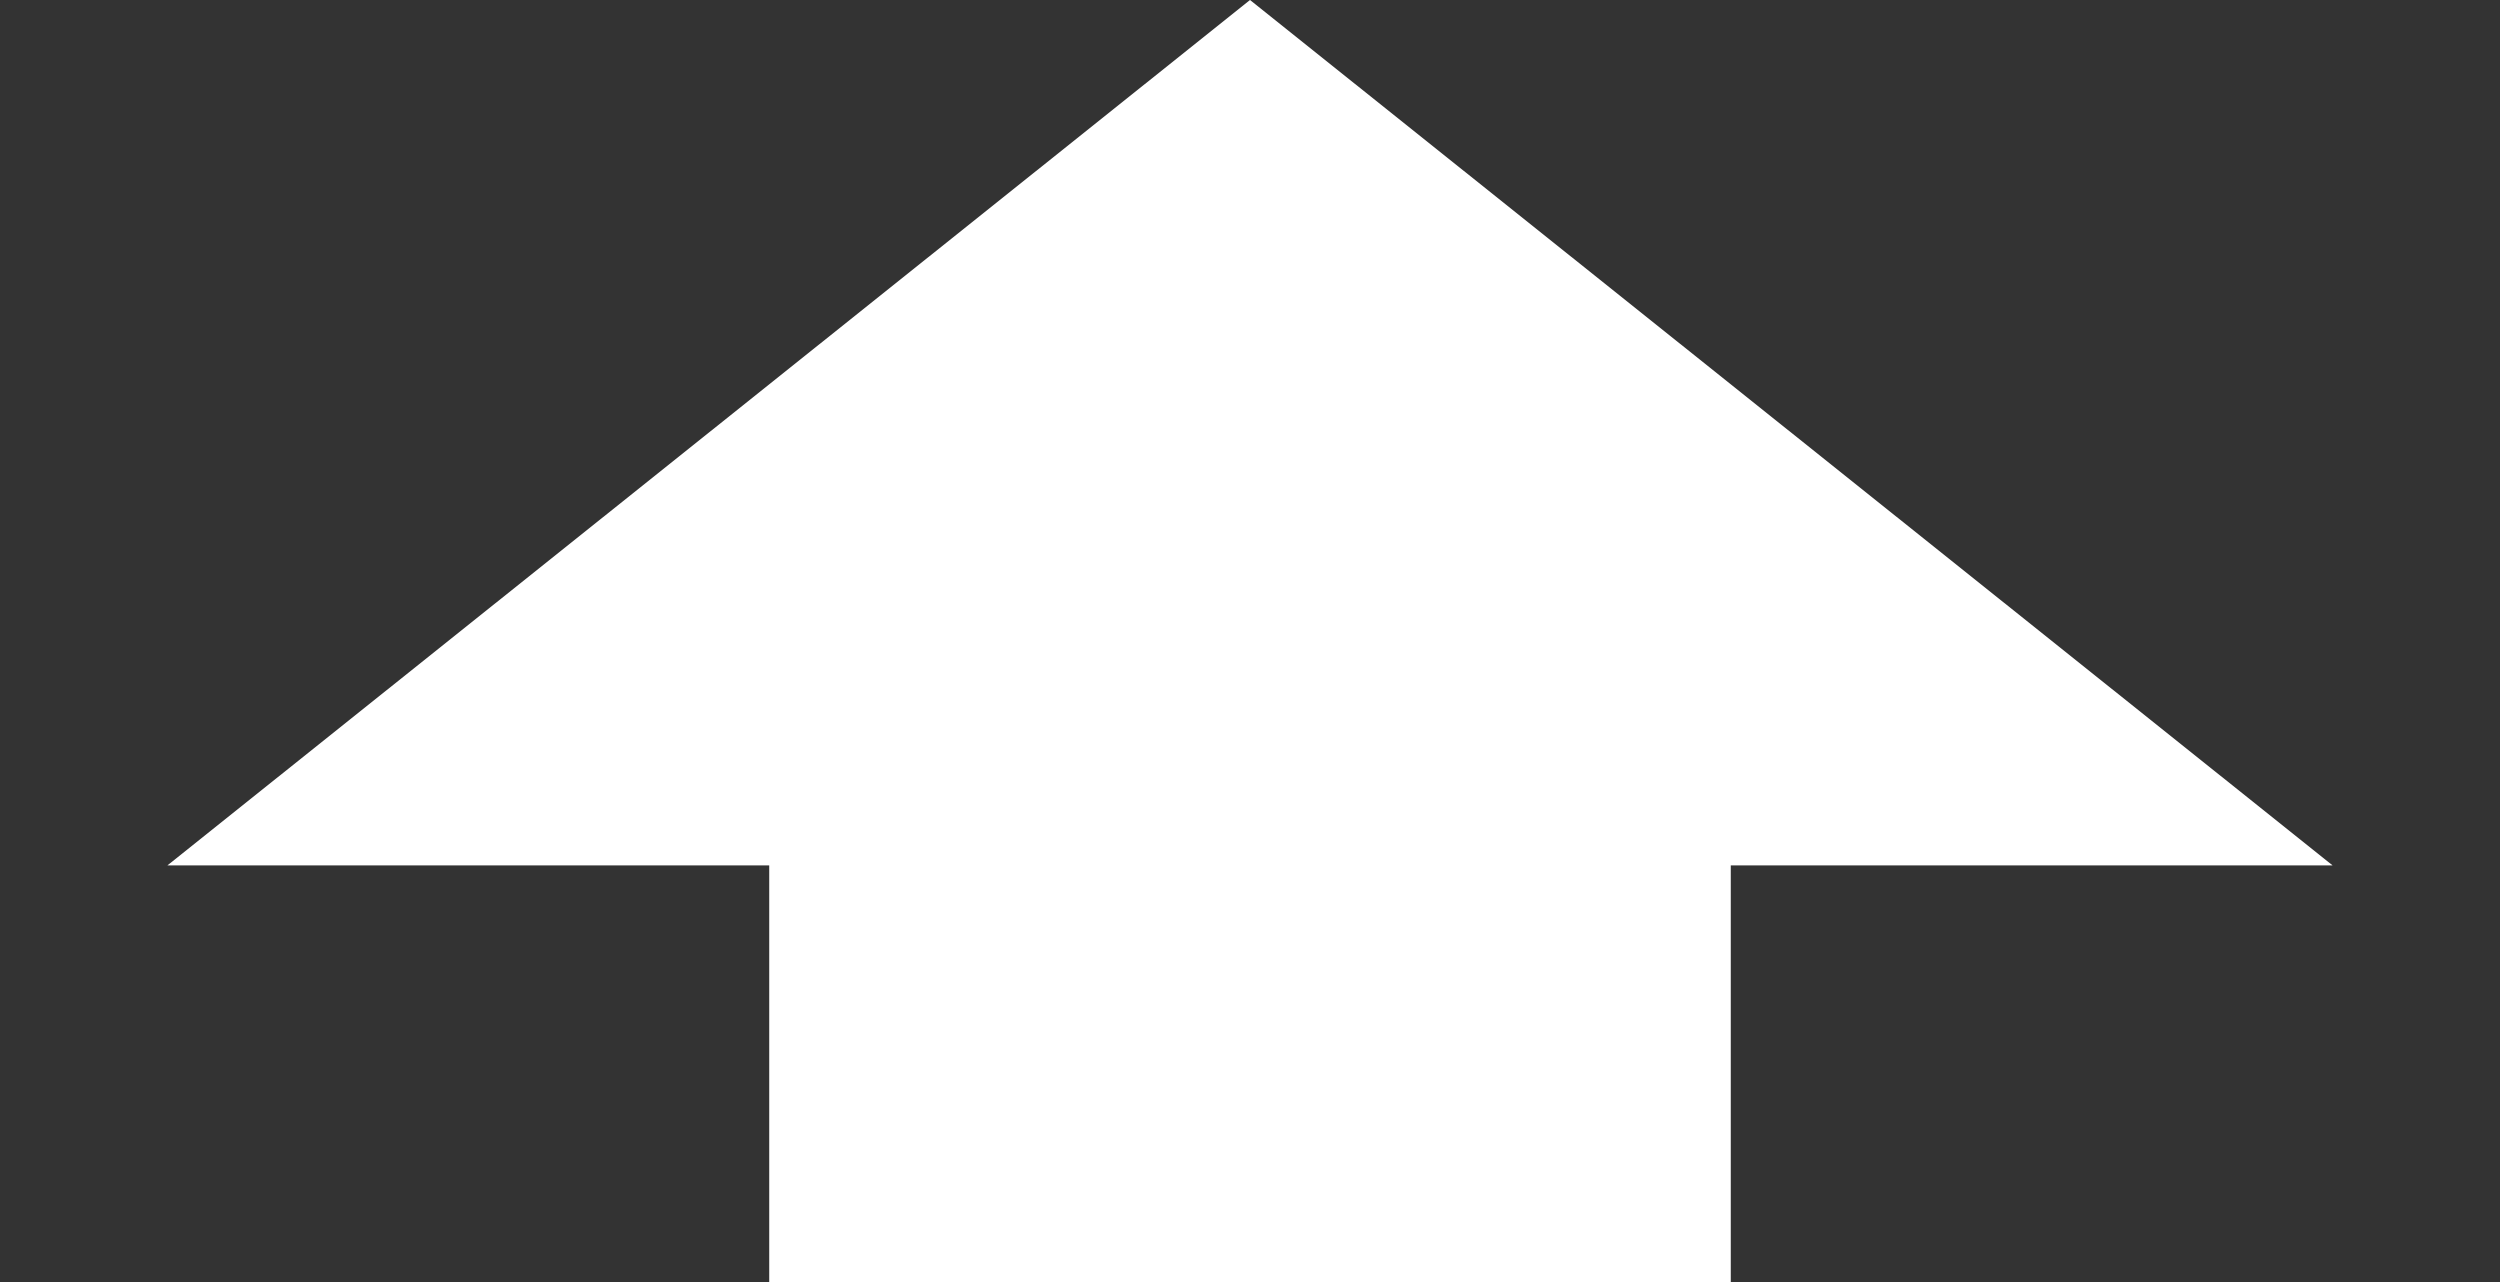 <svg width="39" height="20" viewBox="0 0 39 20" fill="none" xmlns="http://www.w3.org/2000/svg">
<rect x="0" y="0" width="39" height="20" fill="#333333" stroke="none"/>
<path d="M19.5 0L36.388 13.5H2.612L19.5 0Z" fill="white"/>
<rect x="12" y="13" width="15" height="7" fill="white"/>
</svg>

